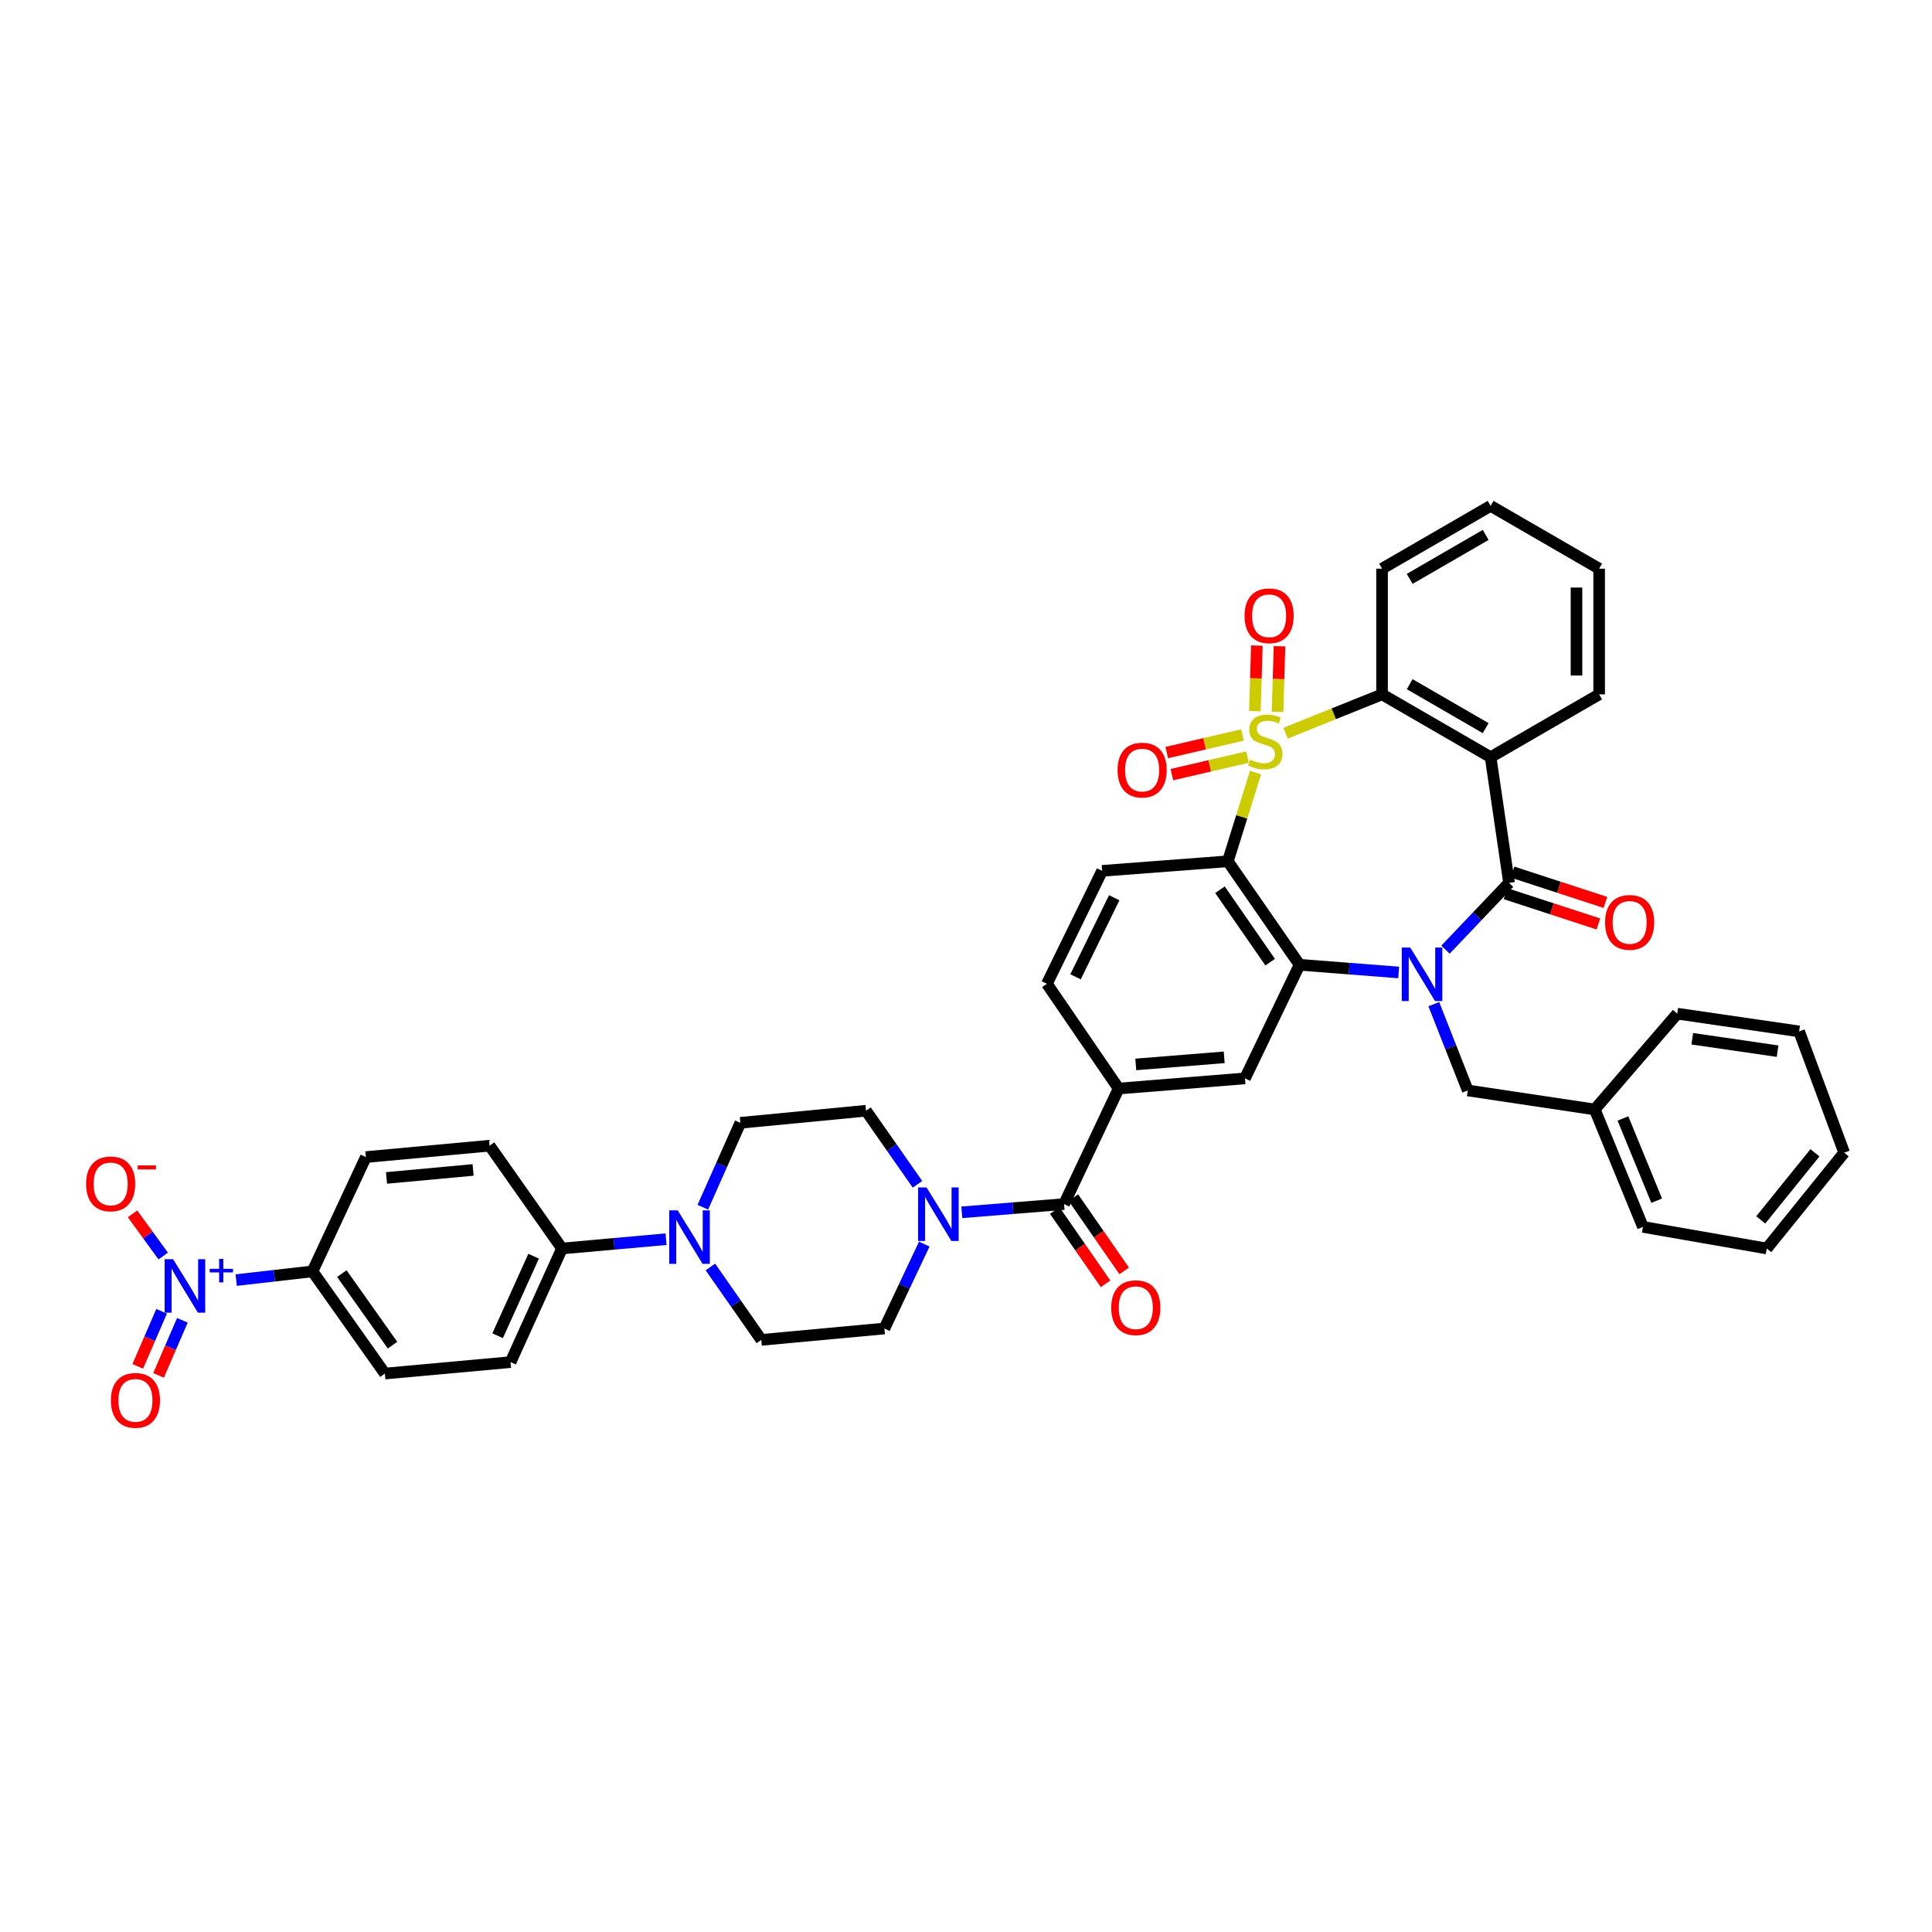<?xml version='1.0' encoding='iso-8859-1'?>
<svg version='1.1' baseProfile='full'
              xmlns='http://www.w3.org/2000/svg'
                      xmlns:rdkit='http://www.rdkit.org/xml'
                      xmlns:xlink='http://www.w3.org/1999/xlink'
                  xml:space='preserve'
width='1000px' height='1000px' viewBox='0 0 1000 1000'>
<!-- END OF HEADER -->
<rect style='opacity:1.0;fill:#FFFFFF;stroke:none' width='1000' height='1000' x='0' y='0'> </rect>
<path class='bond-1' d='M 649.866,399.872 L 642.699,422.838' style='fill:none;fill-rule:evenodd;stroke:#CCCC00;stroke-width:6px;stroke-linecap:butt;stroke-linejoin:miter;stroke-opacity:1' />
<path class='bond-1' d='M 642.699,422.838 L 635.532,445.805' style='fill:none;fill-rule:evenodd;stroke:#000000;stroke-width:6px;stroke-linecap:butt;stroke-linejoin:miter;stroke-opacity:1' />
<path class='bond-5' d='M 665.417,379.478 L 690.383,369.442' style='fill:none;fill-rule:evenodd;stroke:#CCCC00;stroke-width:6px;stroke-linecap:butt;stroke-linejoin:miter;stroke-opacity:1' />
<path class='bond-5' d='M 690.383,369.442 L 715.349,359.406' style='fill:none;fill-rule:evenodd;stroke:#000000;stroke-width:6px;stroke-linecap:butt;stroke-linejoin:miter;stroke-opacity:1' />
<path class='bond-12' d='M 643.074,380.429 L 623.491,384.977' style='fill:none;fill-rule:evenodd;stroke:#CCCC00;stroke-width:6px;stroke-linecap:butt;stroke-linejoin:miter;stroke-opacity:1' />
<path class='bond-12' d='M 623.491,384.977 L 603.907,389.525' style='fill:none;fill-rule:evenodd;stroke:#FF0000;stroke-width:6px;stroke-linecap:butt;stroke-linejoin:miter;stroke-opacity:1' />
<path class='bond-12' d='M 645.728,391.855 L 626.144,396.403' style='fill:none;fill-rule:evenodd;stroke:#CCCC00;stroke-width:6px;stroke-linecap:butt;stroke-linejoin:miter;stroke-opacity:1' />
<path class='bond-12' d='M 626.144,396.403 L 606.561,400.951' style='fill:none;fill-rule:evenodd;stroke:#FF0000;stroke-width:6px;stroke-linecap:butt;stroke-linejoin:miter;stroke-opacity:1' />
<path class='bond-13' d='M 661.244,368.449 L 661.759,351.473' style='fill:none;fill-rule:evenodd;stroke:#CCCC00;stroke-width:6px;stroke-linecap:butt;stroke-linejoin:miter;stroke-opacity:1' />
<path class='bond-13' d='M 661.759,351.473 L 662.274,334.497' style='fill:none;fill-rule:evenodd;stroke:#FF0000;stroke-width:6px;stroke-linecap:butt;stroke-linejoin:miter;stroke-opacity:1' />
<path class='bond-13' d='M 649.519,368.093 L 650.034,351.117' style='fill:none;fill-rule:evenodd;stroke:#CCCC00;stroke-width:6px;stroke-linecap:butt;stroke-linejoin:miter;stroke-opacity:1' />
<path class='bond-13' d='M 650.034,351.117 L 650.55,334.142' style='fill:none;fill-rule:evenodd;stroke:#FF0000;stroke-width:6px;stroke-linecap:butt;stroke-linejoin:miter;stroke-opacity:1' />
<path class='bond-0' d='M 723.958,503.348 L 698.301,501.357' style='fill:none;fill-rule:evenodd;stroke:#0000FF;stroke-width:6px;stroke-linecap:butt;stroke-linejoin:miter;stroke-opacity:1' />
<path class='bond-0' d='M 698.301,501.357 L 672.645,499.366' style='fill:none;fill-rule:evenodd;stroke:#000000;stroke-width:6px;stroke-linecap:butt;stroke-linejoin:miter;stroke-opacity:1' />
<path class='bond-15' d='M 742.132,519.743 L 750.927,542.079' style='fill:none;fill-rule:evenodd;stroke:#0000FF;stroke-width:6px;stroke-linecap:butt;stroke-linejoin:miter;stroke-opacity:1' />
<path class='bond-15' d='M 750.927,542.079 L 759.721,564.416' style='fill:none;fill-rule:evenodd;stroke:#000000;stroke-width:6px;stroke-linecap:butt;stroke-linejoin:miter;stroke-opacity:1' />
<path class='bond-41' d='M 748.177,491.542 L 764.627,474.261' style='fill:none;fill-rule:evenodd;stroke:#0000FF;stroke-width:6px;stroke-linecap:butt;stroke-linejoin:miter;stroke-opacity:1' />
<path class='bond-41' d='M 764.627,474.261 L 781.077,456.981' style='fill:none;fill-rule:evenodd;stroke:#000000;stroke-width:6px;stroke-linecap:butt;stroke-linejoin:miter;stroke-opacity:1' />
<path class='bond-3' d='M 635.532,445.805 L 672.645,499.366' style='fill:none;fill-rule:evenodd;stroke:#000000;stroke-width:6px;stroke-linecap:butt;stroke-linejoin:miter;stroke-opacity:1' />
<path class='bond-3' d='M 631.457,460.52 L 657.436,498.012' style='fill:none;fill-rule:evenodd;stroke:#000000;stroke-width:6px;stroke-linecap:butt;stroke-linejoin:miter;stroke-opacity:1' />
<path class='bond-14' d='M 635.532,445.805 L 570.469,450.744' style='fill:none;fill-rule:evenodd;stroke:#000000;stroke-width:6px;stroke-linecap:butt;stroke-linejoin:miter;stroke-opacity:1' />
<path class='bond-2' d='M 781.077,456.981 L 771.543,391.918' style='fill:none;fill-rule:evenodd;stroke:#000000;stroke-width:6px;stroke-linecap:butt;stroke-linejoin:miter;stroke-opacity:1' />
<path class='bond-19' d='M 779.257,462.556 L 803.291,470.401' style='fill:none;fill-rule:evenodd;stroke:#000000;stroke-width:6px;stroke-linecap:butt;stroke-linejoin:miter;stroke-opacity:1' />
<path class='bond-19' d='M 803.291,470.401 L 827.325,478.245' style='fill:none;fill-rule:evenodd;stroke:#FF0000;stroke-width:6px;stroke-linecap:butt;stroke-linejoin:miter;stroke-opacity:1' />
<path class='bond-19' d='M 782.897,451.405 L 806.931,459.249' style='fill:none;fill-rule:evenodd;stroke:#000000;stroke-width:6px;stroke-linecap:butt;stroke-linejoin:miter;stroke-opacity:1' />
<path class='bond-19' d='M 806.931,459.249 L 830.965,467.093' style='fill:none;fill-rule:evenodd;stroke:#FF0000;stroke-width:6px;stroke-linecap:butt;stroke-linejoin:miter;stroke-opacity:1' />
<path class='bond-9' d='M 672.645,499.366 L 644.395,558.173' style='fill:none;fill-rule:evenodd;stroke:#000000;stroke-width:6px;stroke-linecap:butt;stroke-linejoin:miter;stroke-opacity:1' />
<path class='bond-4' d='M 771.543,391.918 L 715.349,359.406' style='fill:none;fill-rule:evenodd;stroke:#000000;stroke-width:6px;stroke-linecap:butt;stroke-linejoin:miter;stroke-opacity:1' />
<path class='bond-4' d='M 768.988,376.888 L 729.652,354.13' style='fill:none;fill-rule:evenodd;stroke:#000000;stroke-width:6px;stroke-linecap:butt;stroke-linejoin:miter;stroke-opacity:1' />
<path class='bond-31' d='M 771.543,391.918 L 827.717,359.406' style='fill:none;fill-rule:evenodd;stroke:#000000;stroke-width:6px;stroke-linecap:butt;stroke-linejoin:miter;stroke-opacity:1' />
<path class='bond-33' d='M 715.349,359.406 L 715.349,294.349' style='fill:none;fill-rule:evenodd;stroke:#000000;stroke-width:6px;stroke-linecap:butt;stroke-linejoin:miter;stroke-opacity:1' />
<path class='bond-6' d='M 122.253,662.569 L 142,660.318' style='fill:none;fill-rule:evenodd;stroke:#0000FF;stroke-width:6px;stroke-linecap:butt;stroke-linejoin:miter;stroke-opacity:1' />
<path class='bond-6' d='M 142,660.318 L 161.747,658.067' style='fill:none;fill-rule:evenodd;stroke:#000000;stroke-width:6px;stroke-linecap:butt;stroke-linejoin:miter;stroke-opacity:1' />
<path class='bond-17' d='M 84.47,650.118 L 76.534,639.2' style='fill:none;fill-rule:evenodd;stroke:#0000FF;stroke-width:6px;stroke-linecap:butt;stroke-linejoin:miter;stroke-opacity:1' />
<path class='bond-17' d='M 76.534,639.2 L 68.599,628.283' style='fill:none;fill-rule:evenodd;stroke:#FF0000;stroke-width:6px;stroke-linecap:butt;stroke-linejoin:miter;stroke-opacity:1' />
<path class='bond-20' d='M 83.645,678.716 L 77.472,692.972' style='fill:none;fill-rule:evenodd;stroke:#0000FF;stroke-width:6px;stroke-linecap:butt;stroke-linejoin:miter;stroke-opacity:1' />
<path class='bond-20' d='M 77.472,692.972 L 71.298,707.227' style='fill:none;fill-rule:evenodd;stroke:#FF0000;stroke-width:6px;stroke-linecap:butt;stroke-linejoin:miter;stroke-opacity:1' />
<path class='bond-20' d='M 94.409,683.378 L 88.236,697.633' style='fill:none;fill-rule:evenodd;stroke:#0000FF;stroke-width:6px;stroke-linecap:butt;stroke-linejoin:miter;stroke-opacity:1' />
<path class='bond-20' d='M 88.236,697.633 L 82.062,711.889' style='fill:none;fill-rule:evenodd;stroke:#FF0000;stroke-width:6px;stroke-linecap:butt;stroke-linejoin:miter;stroke-opacity:1' />
<path class='bond-7' d='M 550.756,623.229 L 579.006,563.432' style='fill:none;fill-rule:evenodd;stroke:#000000;stroke-width:6px;stroke-linecap:butt;stroke-linejoin:miter;stroke-opacity:1' />
<path class='bond-8' d='M 550.756,623.229 L 524.296,625.36' style='fill:none;fill-rule:evenodd;stroke:#000000;stroke-width:6px;stroke-linecap:butt;stroke-linejoin:miter;stroke-opacity:1' />
<path class='bond-8' d='M 524.296,625.36 L 497.836,627.491' style='fill:none;fill-rule:evenodd;stroke:#0000FF;stroke-width:6px;stroke-linecap:butt;stroke-linejoin:miter;stroke-opacity:1' />
<path class='bond-26' d='M 545.936,626.57 L 559.082,645.534' style='fill:none;fill-rule:evenodd;stroke:#000000;stroke-width:6px;stroke-linecap:butt;stroke-linejoin:miter;stroke-opacity:1' />
<path class='bond-26' d='M 559.082,645.534 L 572.229,664.498' style='fill:none;fill-rule:evenodd;stroke:#FF0000;stroke-width:6px;stroke-linecap:butt;stroke-linejoin:miter;stroke-opacity:1' />
<path class='bond-26' d='M 555.576,619.888 L 568.723,638.851' style='fill:none;fill-rule:evenodd;stroke:#000000;stroke-width:6px;stroke-linecap:butt;stroke-linejoin:miter;stroke-opacity:1' />
<path class='bond-26' d='M 568.723,638.851 L 581.869,657.815' style='fill:none;fill-rule:evenodd;stroke:#FF0000;stroke-width:6px;stroke-linecap:butt;stroke-linejoin:miter;stroke-opacity:1' />
<path class='bond-22' d='M 474.886,612.993 L 461.574,593.954' style='fill:none;fill-rule:evenodd;stroke:#0000FF;stroke-width:6px;stroke-linecap:butt;stroke-linejoin:miter;stroke-opacity:1' />
<path class='bond-22' d='M 461.574,593.954 L 448.261,574.914' style='fill:none;fill-rule:evenodd;stroke:#000000;stroke-width:6px;stroke-linecap:butt;stroke-linejoin:miter;stroke-opacity:1' />
<path class='bond-23' d='M 478.396,643.946 L 468.079,665.79' style='fill:none;fill-rule:evenodd;stroke:#0000FF;stroke-width:6px;stroke-linecap:butt;stroke-linejoin:miter;stroke-opacity:1' />
<path class='bond-23' d='M 468.079,665.79 L 457.763,687.634' style='fill:none;fill-rule:evenodd;stroke:#000000;stroke-width:6px;stroke-linecap:butt;stroke-linejoin:miter;stroke-opacity:1' />
<path class='bond-43' d='M 644.395,558.173 L 579.006,563.432' style='fill:none;fill-rule:evenodd;stroke:#000000;stroke-width:6px;stroke-linecap:butt;stroke-linejoin:miter;stroke-opacity:1' />
<path class='bond-43' d='M 633.646,547.269 L 587.874,550.95' style='fill:none;fill-rule:evenodd;stroke:#000000;stroke-width:6px;stroke-linecap:butt;stroke-linejoin:miter;stroke-opacity:1' />
<path class='bond-10' d='M 579.006,563.432 L 541.88,509.206' style='fill:none;fill-rule:evenodd;stroke:#000000;stroke-width:6px;stroke-linecap:butt;stroke-linejoin:miter;stroke-opacity:1' />
<path class='bond-11' d='M 367.7,655.78 L 380.878,674.652' style='fill:none;fill-rule:evenodd;stroke:#0000FF;stroke-width:6px;stroke-linecap:butt;stroke-linejoin:miter;stroke-opacity:1' />
<path class='bond-11' d='M 380.878,674.652 L 394.055,693.525' style='fill:none;fill-rule:evenodd;stroke:#000000;stroke-width:6px;stroke-linecap:butt;stroke-linejoin:miter;stroke-opacity:1' />
<path class='bond-18' d='M 344.748,641.403 L 317.818,643.811' style='fill:none;fill-rule:evenodd;stroke:#0000FF;stroke-width:6px;stroke-linecap:butt;stroke-linejoin:miter;stroke-opacity:1' />
<path class='bond-18' d='M 317.818,643.811 L 290.889,646.22' style='fill:none;fill-rule:evenodd;stroke:#000000;stroke-width:6px;stroke-linecap:butt;stroke-linejoin:miter;stroke-opacity:1' />
<path class='bond-44' d='M 363.778,624.856 L 373.491,603.013' style='fill:none;fill-rule:evenodd;stroke:#0000FF;stroke-width:6px;stroke-linecap:butt;stroke-linejoin:miter;stroke-opacity:1' />
<path class='bond-44' d='M 373.491,603.013 L 383.205,581.17' style='fill:none;fill-rule:evenodd;stroke:#000000;stroke-width:6px;stroke-linecap:butt;stroke-linejoin:miter;stroke-opacity:1' />
<path class='bond-21' d='M 570.469,450.744 L 541.88,509.206' style='fill:none;fill-rule:evenodd;stroke:#000000;stroke-width:6px;stroke-linecap:butt;stroke-linejoin:miter;stroke-opacity:1' />
<path class='bond-21' d='M 576.719,464.667 L 556.706,505.59' style='fill:none;fill-rule:evenodd;stroke:#000000;stroke-width:6px;stroke-linecap:butt;stroke-linejoin:miter;stroke-opacity:1' />
<path class='bond-32' d='M 759.721,564.416 L 825.436,574.256' style='fill:none;fill-rule:evenodd;stroke:#000000;stroke-width:6px;stroke-linecap:butt;stroke-linejoin:miter;stroke-opacity:1' />
<path class='bond-16' d='M 161.747,658.067 L 199.212,710.951' style='fill:none;fill-rule:evenodd;stroke:#000000;stroke-width:6px;stroke-linecap:butt;stroke-linejoin:miter;stroke-opacity:1' />
<path class='bond-16' d='M 176.938,659.219 L 203.163,696.237' style='fill:none;fill-rule:evenodd;stroke:#000000;stroke-width:6px;stroke-linecap:butt;stroke-linejoin:miter;stroke-opacity:1' />
<path class='bond-46' d='M 161.747,658.067 L 189.371,598.902' style='fill:none;fill-rule:evenodd;stroke:#000000;stroke-width:6px;stroke-linecap:butt;stroke-linejoin:miter;stroke-opacity:1' />
<path class='bond-29' d='M 290.889,646.22 L 253.411,592.998' style='fill:none;fill-rule:evenodd;stroke:#000000;stroke-width:6px;stroke-linecap:butt;stroke-linejoin:miter;stroke-opacity:1' />
<path class='bond-30' d='M 290.889,646.22 L 264.261,705.033' style='fill:none;fill-rule:evenodd;stroke:#000000;stroke-width:6px;stroke-linecap:butt;stroke-linejoin:miter;stroke-opacity:1' />
<path class='bond-30' d='M 276.209,650.204 L 257.57,691.373' style='fill:none;fill-rule:evenodd;stroke:#000000;stroke-width:6px;stroke-linecap:butt;stroke-linejoin:miter;stroke-opacity:1' />
<path class='bond-25' d='M 448.261,574.914 L 383.205,581.17' style='fill:none;fill-rule:evenodd;stroke:#000000;stroke-width:6px;stroke-linecap:butt;stroke-linejoin:miter;stroke-opacity:1' />
<path class='bond-24' d='M 457.763,687.634 L 394.055,693.525' style='fill:none;fill-rule:evenodd;stroke:#000000;stroke-width:6px;stroke-linecap:butt;stroke-linejoin:miter;stroke-opacity:1' />
<path class='bond-27' d='M 189.371,598.902 L 253.411,592.998' style='fill:none;fill-rule:evenodd;stroke:#000000;stroke-width:6px;stroke-linecap:butt;stroke-linejoin:miter;stroke-opacity:1' />
<path class='bond-27' d='M 200.054,609.697 L 244.882,605.564' style='fill:none;fill-rule:evenodd;stroke:#000000;stroke-width:6px;stroke-linecap:butt;stroke-linejoin:miter;stroke-opacity:1' />
<path class='bond-28' d='M 199.212,710.951 L 264.261,705.033' style='fill:none;fill-rule:evenodd;stroke:#000000;stroke-width:6px;stroke-linecap:butt;stroke-linejoin:miter;stroke-opacity:1' />
<path class='bond-42' d='M 827.717,359.406 L 827.717,294.349' style='fill:none;fill-rule:evenodd;stroke:#000000;stroke-width:6px;stroke-linecap:butt;stroke-linejoin:miter;stroke-opacity:1' />
<path class='bond-42' d='M 815.987,349.647 L 815.987,304.108' style='fill:none;fill-rule:evenodd;stroke:#000000;stroke-width:6px;stroke-linecap:butt;stroke-linejoin:miter;stroke-opacity:1' />
<path class='bond-34' d='M 825.436,574.256 L 850.389,635.044' style='fill:none;fill-rule:evenodd;stroke:#000000;stroke-width:6px;stroke-linecap:butt;stroke-linejoin:miter;stroke-opacity:1' />
<path class='bond-34' d='M 840.03,578.92 L 857.497,621.471' style='fill:none;fill-rule:evenodd;stroke:#000000;stroke-width:6px;stroke-linecap:butt;stroke-linejoin:miter;stroke-opacity:1' />
<path class='bond-35' d='M 825.436,574.256 L 868.14,524.67' style='fill:none;fill-rule:evenodd;stroke:#000000;stroke-width:6px;stroke-linecap:butt;stroke-linejoin:miter;stroke-opacity:1' />
<path class='bond-37' d='M 715.349,294.349 L 771.543,261.838' style='fill:none;fill-rule:evenodd;stroke:#000000;stroke-width:6px;stroke-linecap:butt;stroke-linejoin:miter;stroke-opacity:1' />
<path class='bond-37' d='M 729.652,299.626 L 768.988,276.868' style='fill:none;fill-rule:evenodd;stroke:#000000;stroke-width:6px;stroke-linecap:butt;stroke-linejoin:miter;stroke-opacity:1' />
<path class='bond-39' d='M 850.389,635.044 L 914.474,646.22' style='fill:none;fill-rule:evenodd;stroke:#000000;stroke-width:6px;stroke-linecap:butt;stroke-linejoin:miter;stroke-opacity:1' />
<path class='bond-38' d='M 868.14,524.67 L 931.216,533.852' style='fill:none;fill-rule:evenodd;stroke:#000000;stroke-width:6px;stroke-linecap:butt;stroke-linejoin:miter;stroke-opacity:1' />
<path class='bond-38' d='M 875.912,537.655 L 920.065,544.083' style='fill:none;fill-rule:evenodd;stroke:#000000;stroke-width:6px;stroke-linecap:butt;stroke-linejoin:miter;stroke-opacity:1' />
<path class='bond-36' d='M 827.717,294.349 L 771.543,261.838' style='fill:none;fill-rule:evenodd;stroke:#000000;stroke-width:6px;stroke-linecap:butt;stroke-linejoin:miter;stroke-opacity:1' />
<path class='bond-40' d='M 931.216,533.852 L 954.545,596.621' style='fill:none;fill-rule:evenodd;stroke:#000000;stroke-width:6px;stroke-linecap:butt;stroke-linejoin:miter;stroke-opacity:1' />
<path class='bond-45' d='M 914.474,646.22 L 954.545,596.621' style='fill:none;fill-rule:evenodd;stroke:#000000;stroke-width:6px;stroke-linecap:butt;stroke-linejoin:miter;stroke-opacity:1' />
<path class='bond-45' d='M 911.36,631.409 L 939.41,596.689' style='fill:none;fill-rule:evenodd;stroke:#000000;stroke-width:6px;stroke-linecap:butt;stroke-linejoin:miter;stroke-opacity:1' />
<path  class='atom-0' d='M 647.093 393.202
Q 647.406 393.319, 648.696 393.866
Q 649.986 394.414, 651.394 394.766
Q 652.841 395.078, 654.248 395.078
Q 656.868 395.078, 658.393 393.827
Q 659.918 392.537, 659.918 390.308
Q 659.918 388.783, 659.136 387.845
Q 658.393 386.907, 657.22 386.398
Q 656.047 385.89, 654.092 385.303
Q 651.629 384.56, 650.143 383.857
Q 648.696 383.153, 647.64 381.667
Q 646.624 380.181, 646.624 377.679
Q 646.624 374.199, 648.97 372.048
Q 651.355 369.898, 656.047 369.898
Q 659.253 369.898, 662.889 371.423
L 661.99 374.433
Q 658.667 373.065, 656.164 373.065
Q 653.466 373.065, 651.98 374.199
Q 650.495 375.294, 650.534 377.21
Q 650.534 378.695, 651.277 379.595
Q 652.059 380.494, 653.153 381.002
Q 654.287 381.511, 656.164 382.097
Q 658.667 382.879, 660.152 383.661
Q 661.638 384.443, 662.694 386.046
Q 663.789 387.61, 663.789 390.308
Q 663.789 394.14, 661.208 396.212
Q 658.667 398.246, 654.405 398.246
Q 651.941 398.246, 650.065 397.698
Q 648.227 397.19, 646.037 396.291
L 647.093 393.202
' fill='#CCCC00'/>
<path  class='atom-1' d='M 729.927 490.444
L 738.998 505.107
Q 739.898 506.554, 741.344 509.173
Q 742.791 511.793, 742.869 511.949
L 742.869 490.444
L 746.545 490.444
L 746.545 518.127
L 742.752 518.127
L 733.016 502.096
Q 731.882 500.219, 730.67 498.069
Q 729.497 495.918, 729.145 495.254
L 729.145 518.127
L 725.548 518.127
L 725.548 490.444
L 729.927 490.444
' fill='#0000FF'/>
<path  class='atom-7' d='M 89.6 651.753
L 98.671 666.415
Q 99.571 667.862, 101.018 670.482
Q 102.464 673.101, 102.542 673.258
L 102.542 651.753
L 106.218 651.753
L 106.218 679.436
L 102.425 679.436
L 92.689 663.405
Q 91.555 661.528, 90.343 659.377
Q 89.17 657.227, 88.818 656.562
L 88.818 679.436
L 85.221 679.436
L 85.221 651.753
L 89.6 651.753
' fill='#0000FF'/>
<path  class='atom-7' d='M 108.54 656.743
L 113.418 656.743
L 113.418 651.607
L 115.586 651.607
L 115.586 656.743
L 120.592 656.743
L 120.592 658.601
L 115.586 658.601
L 115.586 663.762
L 113.418 663.762
L 113.418 658.601
L 108.54 658.601
L 108.54 656.743
' fill='#0000FF'/>
<path  class='atom-9' d='M 479.587 614.627
L 488.658 629.29
Q 489.558 630.736, 491.004 633.356
Q 492.451 635.976, 492.529 636.132
L 492.529 614.627
L 496.205 614.627
L 496.205 642.31
L 492.412 642.31
L 482.676 626.279
Q 481.542 624.402, 480.33 622.251
Q 479.157 620.101, 478.805 619.436
L 478.805 642.31
L 475.208 642.31
L 475.208 614.627
L 479.587 614.627
' fill='#0000FF'/>
<path  class='atom-12' d='M 350.784 626.474
L 359.855 641.137
Q 360.755 642.584, 362.201 645.203
Q 363.648 647.823, 363.726 647.98
L 363.726 626.474
L 367.402 626.474
L 367.402 654.157
L 363.609 654.157
L 353.873 638.126
Q 352.739 636.249, 351.527 634.099
Q 350.354 631.948, 350.002 631.284
L 350.002 654.157
L 346.405 654.157
L 346.405 626.474
L 350.784 626.474
' fill='#0000FF'/>
<path  class='atom-13' d='M 578.452 398.584
Q 578.452 391.937, 581.737 388.223
Q 585.021 384.508, 591.16 384.508
Q 597.299 384.508, 600.583 388.223
Q 603.868 391.937, 603.868 398.584
Q 603.868 405.31, 600.544 409.142
Q 597.22 412.934, 591.16 412.934
Q 585.06 412.934, 581.737 409.142
Q 578.452 405.349, 578.452 398.584
M 591.16 409.806
Q 595.383 409.806, 597.651 406.991
Q 599.957 404.137, 599.957 398.584
Q 599.957 393.15, 597.651 390.413
Q 595.383 387.636, 591.16 387.636
Q 586.937 387.636, 584.63 390.373
Q 582.362 393.11, 582.362 398.584
Q 582.362 404.176, 584.63 406.991
Q 586.937 409.806, 591.16 409.806
' fill='#FF0000'/>
<path  class='atom-14' d='M 644.18 318.729
Q 644.18 312.081, 647.464 308.367
Q 650.749 304.652, 656.888 304.652
Q 663.026 304.652, 666.311 308.367
Q 669.595 312.081, 669.595 318.729
Q 669.595 325.454, 666.272 329.286
Q 662.948 333.078, 656.888 333.078
Q 650.788 333.078, 647.464 329.286
Q 644.18 325.493, 644.18 318.729
M 656.888 329.95
Q 661.11 329.95, 663.378 327.135
Q 665.685 324.281, 665.685 318.729
Q 665.685 313.294, 663.378 310.557
Q 661.11 307.78, 656.888 307.78
Q 652.665 307.78, 650.358 310.517
Q 648.09 313.254, 648.09 318.729
Q 648.09 324.32, 650.358 327.135
Q 652.665 329.95, 656.888 329.95
' fill='#FF0000'/>
<path  class='atom-18' d='M 44.563 612.776
Q 44.563 606.129, 47.848 602.415
Q 51.132 598.7, 57.271 598.7
Q 63.41 598.7, 66.694 602.415
Q 69.978 606.129, 69.978 612.776
Q 69.978 619.501, 66.655 623.333
Q 63.331 627.126, 57.271 627.126
Q 51.171 627.126, 47.848 623.333
Q 44.563 619.541, 44.563 612.776
M 57.271 623.998
Q 61.494 623.998, 63.761 621.183
Q 66.068 618.328, 66.068 612.776
Q 66.068 607.341, 63.761 604.604
Q 61.494 601.828, 57.271 601.828
Q 53.048 601.828, 50.741 604.565
Q 48.473 607.302, 48.473 612.776
Q 48.473 618.368, 50.741 621.183
Q 53.048 623.998, 57.271 623.998
' fill='#FF0000'/>
<path  class='atom-18' d='M 71.269 603.218
L 80.74 603.218
L 80.74 605.283
L 71.269 605.283
L 71.269 603.218
' fill='#FF0000'/>
<path  class='atom-20' d='M 830.786 477.43
Q 830.786 470.783, 834.071 467.069
Q 837.355 463.354, 843.494 463.354
Q 849.633 463.354, 852.917 467.069
Q 856.202 470.783, 856.202 477.43
Q 856.202 484.156, 852.878 487.987
Q 849.555 491.78, 843.494 491.78
Q 837.394 491.78, 834.071 487.987
Q 830.786 484.195, 830.786 477.43
M 843.494 488.652
Q 847.717 488.652, 849.985 485.837
Q 852.292 482.983, 852.292 477.43
Q 852.292 471.995, 849.985 469.258
Q 847.717 466.482, 843.494 466.482
Q 839.271 466.482, 836.964 469.219
Q 834.696 471.956, 834.696 477.43
Q 834.696 483.022, 836.964 485.837
Q 839.271 488.652, 843.494 488.652
' fill='#FF0000'/>
<path  class='atom-21' d='M 57.395 724.825
Q 57.395 718.178, 60.679 714.463
Q 63.963 710.749, 70.102 710.749
Q 76.241 710.749, 79.525 714.463
Q 82.81 718.178, 82.81 724.825
Q 82.81 731.55, 79.486 735.382
Q 76.163 739.175, 70.102 739.175
Q 64.002 739.175, 60.679 735.382
Q 57.395 731.589, 57.395 724.825
M 70.102 736.047
Q 74.325 736.047, 76.593 733.231
Q 78.9 730.377, 78.9 724.825
Q 78.9 719.39, 76.593 716.653
Q 74.325 713.877, 70.102 713.877
Q 65.879 713.877, 63.572 716.614
Q 61.305 719.351, 61.305 724.825
Q 61.305 730.416, 63.572 733.231
Q 65.879 736.047, 70.102 736.047
' fill='#FF0000'/>
<path  class='atom-27' d='M 575.174 676.862
Q 575.174 670.215, 578.459 666.5
Q 581.743 662.786, 587.882 662.786
Q 594.021 662.786, 597.305 666.5
Q 600.59 670.215, 600.59 676.862
Q 600.59 683.587, 597.266 687.419
Q 593.943 691.211, 587.882 691.211
Q 581.782 691.211, 578.459 687.419
Q 575.174 683.626, 575.174 676.862
M 587.882 688.083
Q 592.105 688.083, 594.373 685.268
Q 596.68 682.414, 596.68 676.862
Q 596.68 671.427, 594.373 668.69
Q 592.105 665.914, 587.882 665.914
Q 583.659 665.914, 581.352 668.651
Q 579.084 671.388, 579.084 676.862
Q 579.084 682.453, 581.352 685.268
Q 583.659 688.083, 587.882 688.083
' fill='#FF0000'/>
</svg>
